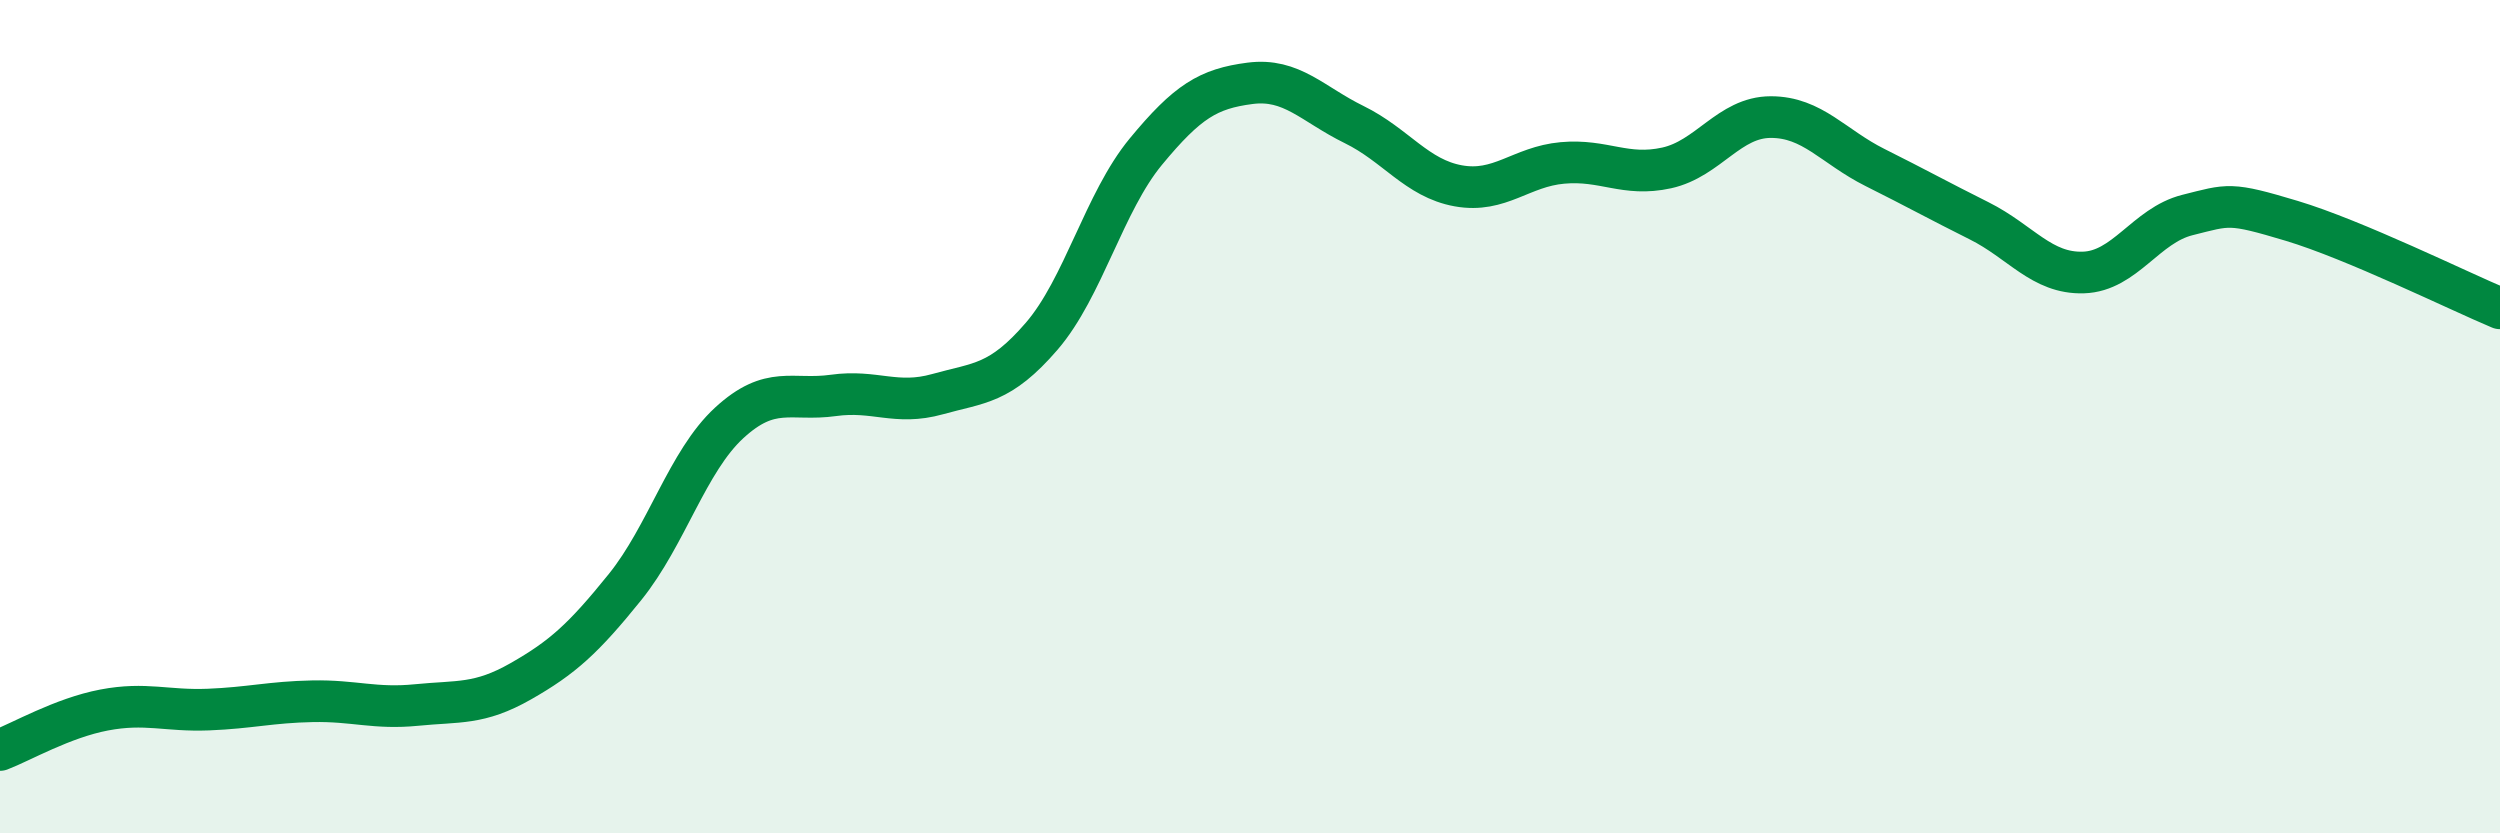 
    <svg width="60" height="20" viewBox="0 0 60 20" xmlns="http://www.w3.org/2000/svg">
      <path
        d="M 0,18 C 0.5,17.81 1.5,17.23 2.5,17.04 C 3.5,16.85 4,17.07 5,17.03 C 6,16.99 6.5,16.85 7.5,16.83 C 8.5,16.81 9,17.02 10,16.92 C 11,16.82 11.5,16.92 12.5,16.35 C 13.5,15.78 14,15.33 15,14.09 C 16,12.85 16.5,11.07 17.5,10.15 C 18.5,9.23 19,9.63 20,9.49 C 21,9.35 21.5,9.74 22.5,9.46 C 23.5,9.18 24,9.23 25,8.07 C 26,6.91 26.5,4.85 27.5,3.64 C 28.5,2.43 29,2.13 30,2 C 31,1.87 31.5,2.5 32.5,2.99 C 33.5,3.48 34,4.28 35,4.46 C 36,4.64 36.5,4 37.5,3.91 C 38.5,3.82 39,4.25 40,4.03 C 41,3.81 41.5,2.81 42.5,2.81 C 43.5,2.81 44,3.52 45,4.02 C 46,4.52 46.5,4.8 47.5,5.3 C 48.5,5.8 49,6.57 50,6.54 C 51,6.51 51.5,5.41 52.5,5.16 C 53.5,4.91 53.5,4.85 55,5.3 C 56.5,5.75 59,6.98 60,7.4L60 20L0 20Z"
        fill="#008740"
        opacity="0.1"
        stroke-linecap="round"
        stroke-linejoin="round"
      />
      <path
        d="M 0,18 C 0.5,17.81 1.5,17.23 2.5,17.04 C 3.5,16.85 4,17.07 5,17.03 C 6,16.99 6.5,16.85 7.5,16.83 C 8.5,16.81 9,17.02 10,16.92 C 11,16.82 11.5,16.92 12.5,16.35 C 13.5,15.78 14,15.33 15,14.09 C 16,12.85 16.5,11.07 17.5,10.15 C 18.5,9.23 19,9.63 20,9.49 C 21,9.35 21.5,9.74 22.5,9.46 C 23.5,9.18 24,9.23 25,8.07 C 26,6.91 26.5,4.85 27.5,3.64 C 28.5,2.43 29,2.13 30,2 C 31,1.87 31.5,2.5 32.5,2.99 C 33.5,3.48 34,4.28 35,4.46 C 36,4.64 36.5,4 37.5,3.91 C 38.5,3.82 39,4.25 40,4.03 C 41,3.81 41.5,2.81 42.5,2.81 C 43.5,2.81 44,3.52 45,4.02 C 46,4.52 46.5,4.8 47.5,5.3 C 48.5,5.8 49,6.57 50,6.54 C 51,6.51 51.5,5.41 52.5,5.16 C 53.5,4.91 53.5,4.85 55,5.3 C 56.5,5.75 59,6.98 60,7.4"
        stroke="#008740"
        stroke-width="1"
        fill="none"
        stroke-linecap="round"
        stroke-linejoin="round"
      />
    </svg>
  